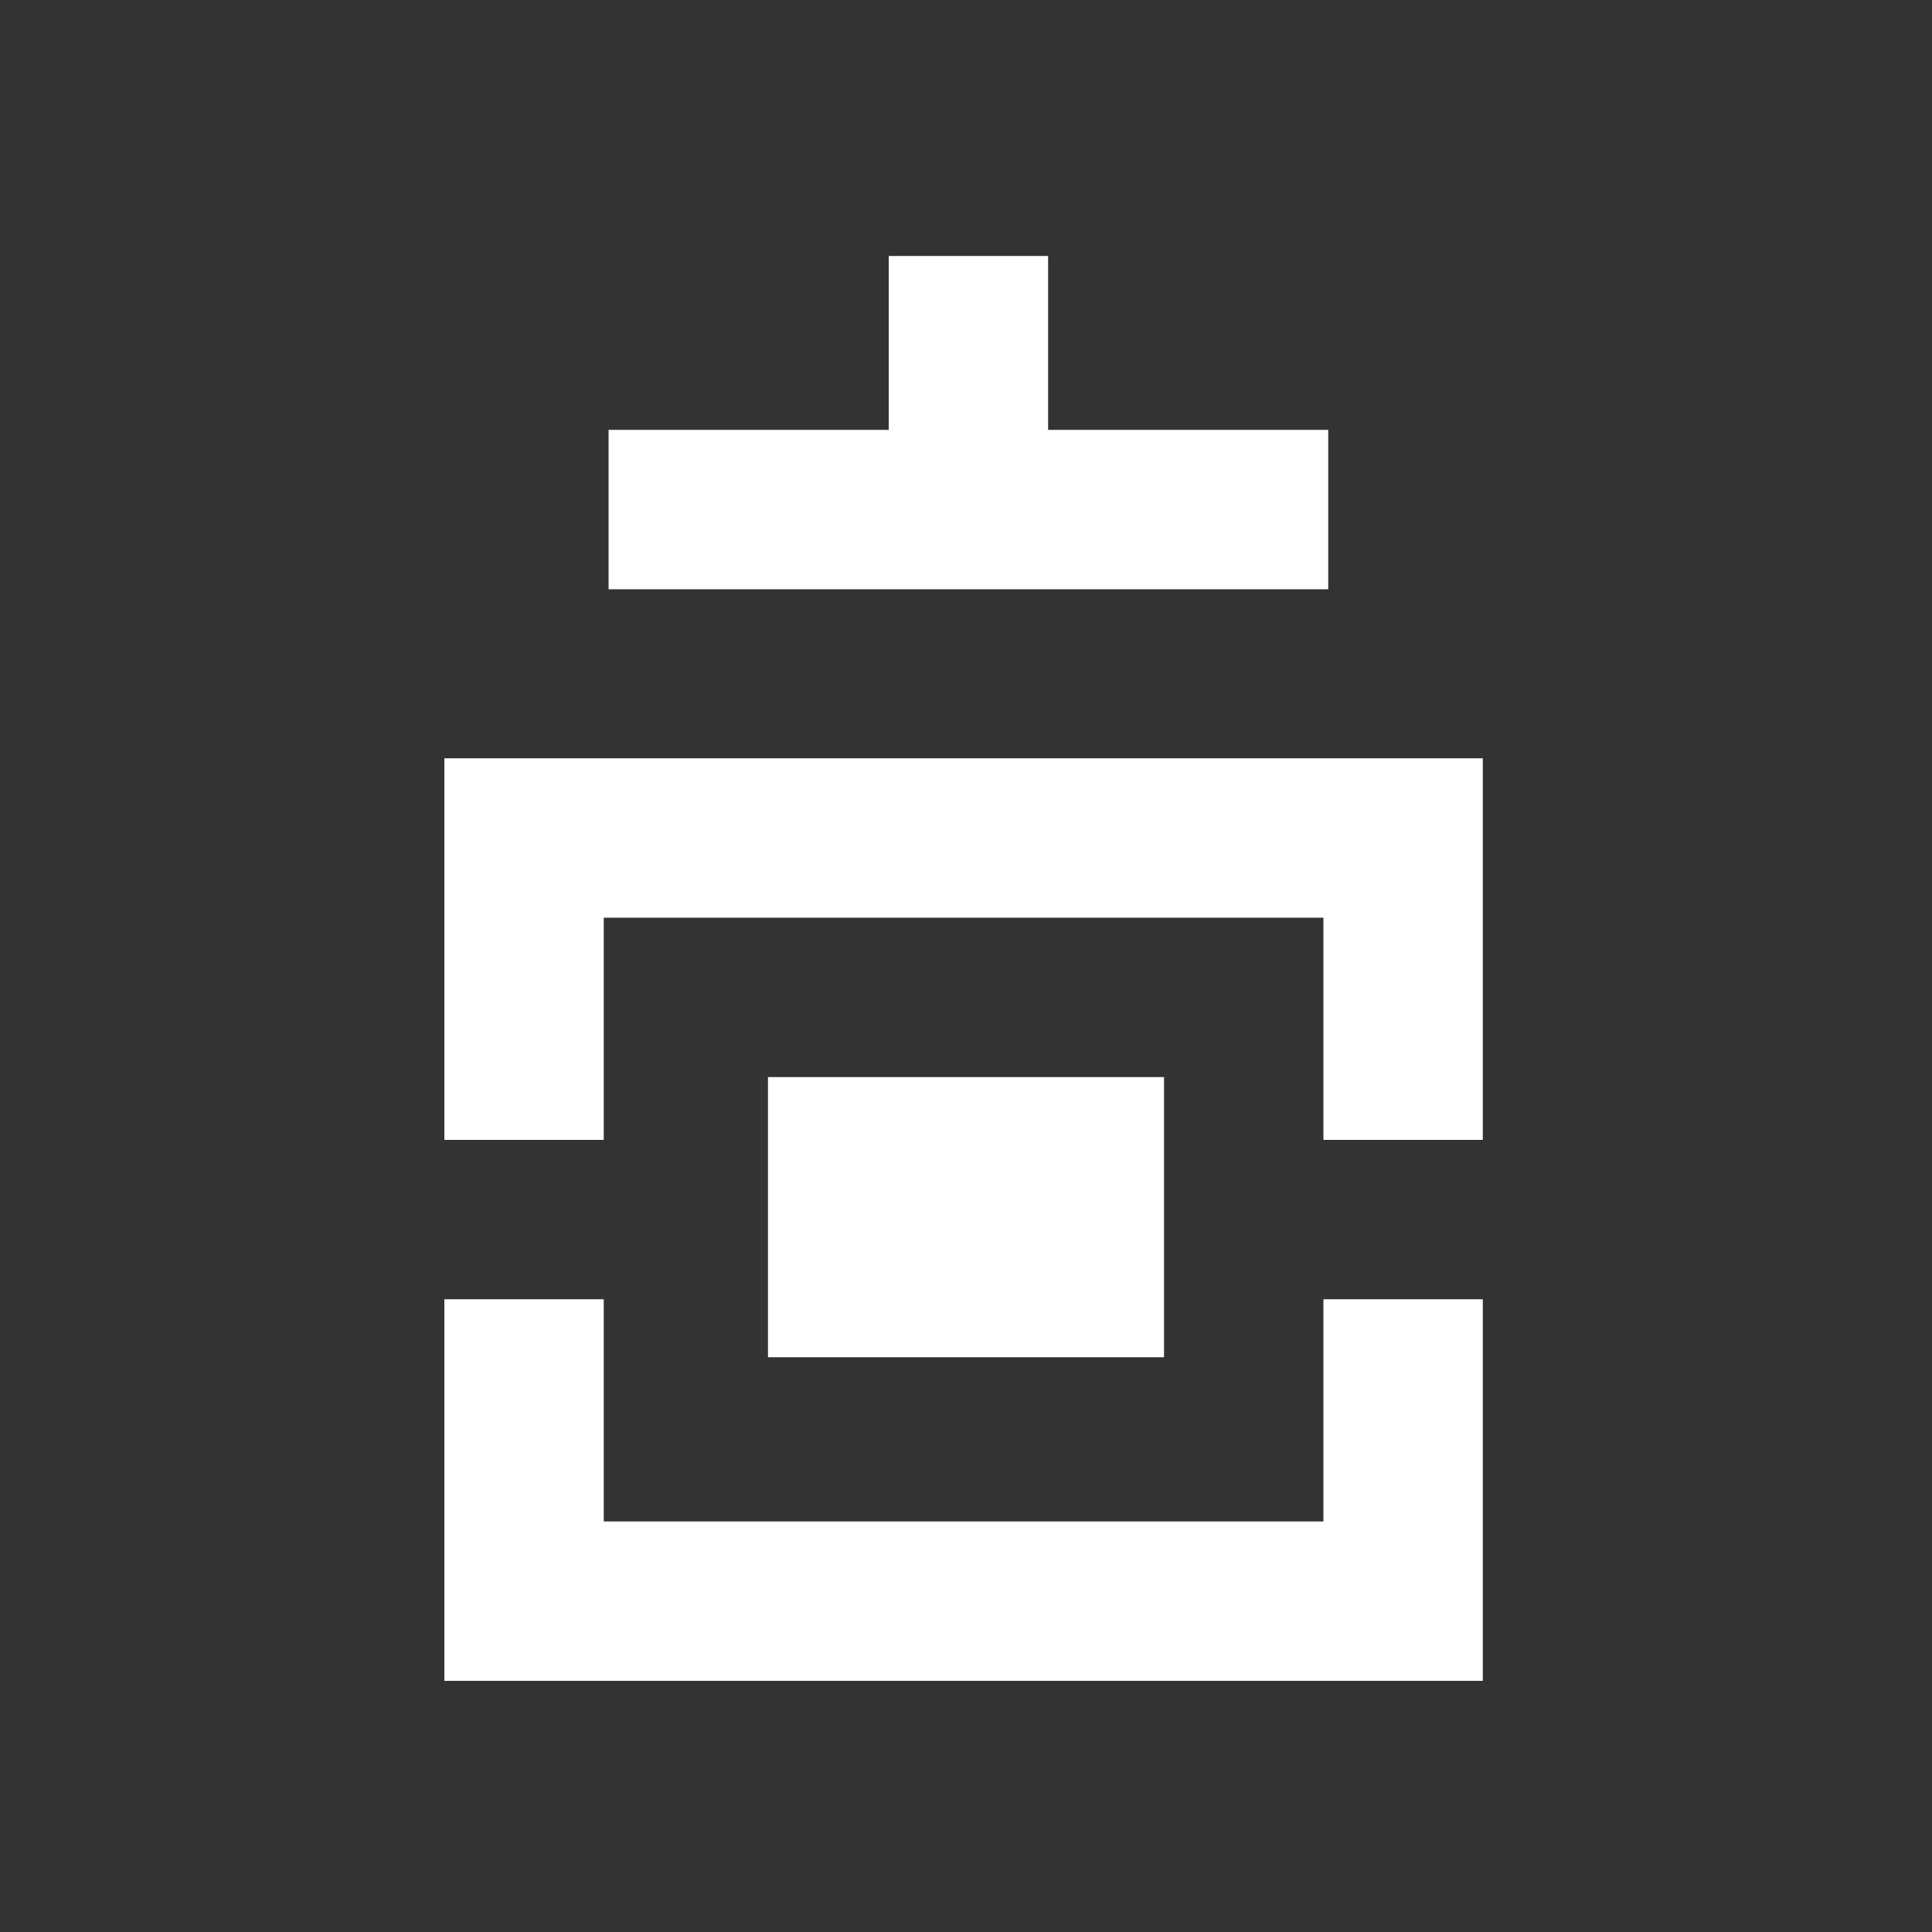 <?xml version="1.0" encoding="UTF-8"?>
<!DOCTYPE svg PUBLIC "-//W3C//DTD SVG 1.1//EN" "http://www.w3.org/Graphics/SVG/1.1/DTD/svg11.dtd">
<!-- Creator: CorelDRAW 2021 (64-Bit) -->
<svg xmlns="http://www.w3.org/2000/svg" xml:space="preserve" width="400px" height="400px" version="1.1" style="shape-rendering:geometricPrecision; text-rendering:geometricPrecision; image-rendering:optimizeQuality; fill-rule:evenodd; clip-rule:evenodd"
viewBox="0 0 400 400"
 xmlns:xlink="http://www.w3.org/1999/xlink"
 xmlns:xodm="http://www.corel.com/coreldraw/odm/2003">
 <rect x="0" y="0" width="400" height="400" fill="#333333" stroke="none"/>
 <defs>
  <style type="text/css">
   <![CDATA[
    .fil0 {fill:white}
   ]]>
  </style>
 </defs>
 <g id="Layer_x0020_1">
  <path class="fil0" d="M126 89l58 0 0 -36 33 0 0 36 58 0 0 33 -58 0 -33 0 -58 0 0 -33zm33 134l82 0 0 58 -82 0 0 -58zm-67 46l0 46 0 33 33 0 149 0 33 0 0 -33 0 -46 -33 0 0 46 -149 0 0 -46 -33 0zm0 -33l0 -46 0 0 0 -33 0 0 33 0 149 0 33 0 0 33 0 46 -33 0 0 -46 -149 0 0 46 -33 0z"/>
 </g>
</svg>

